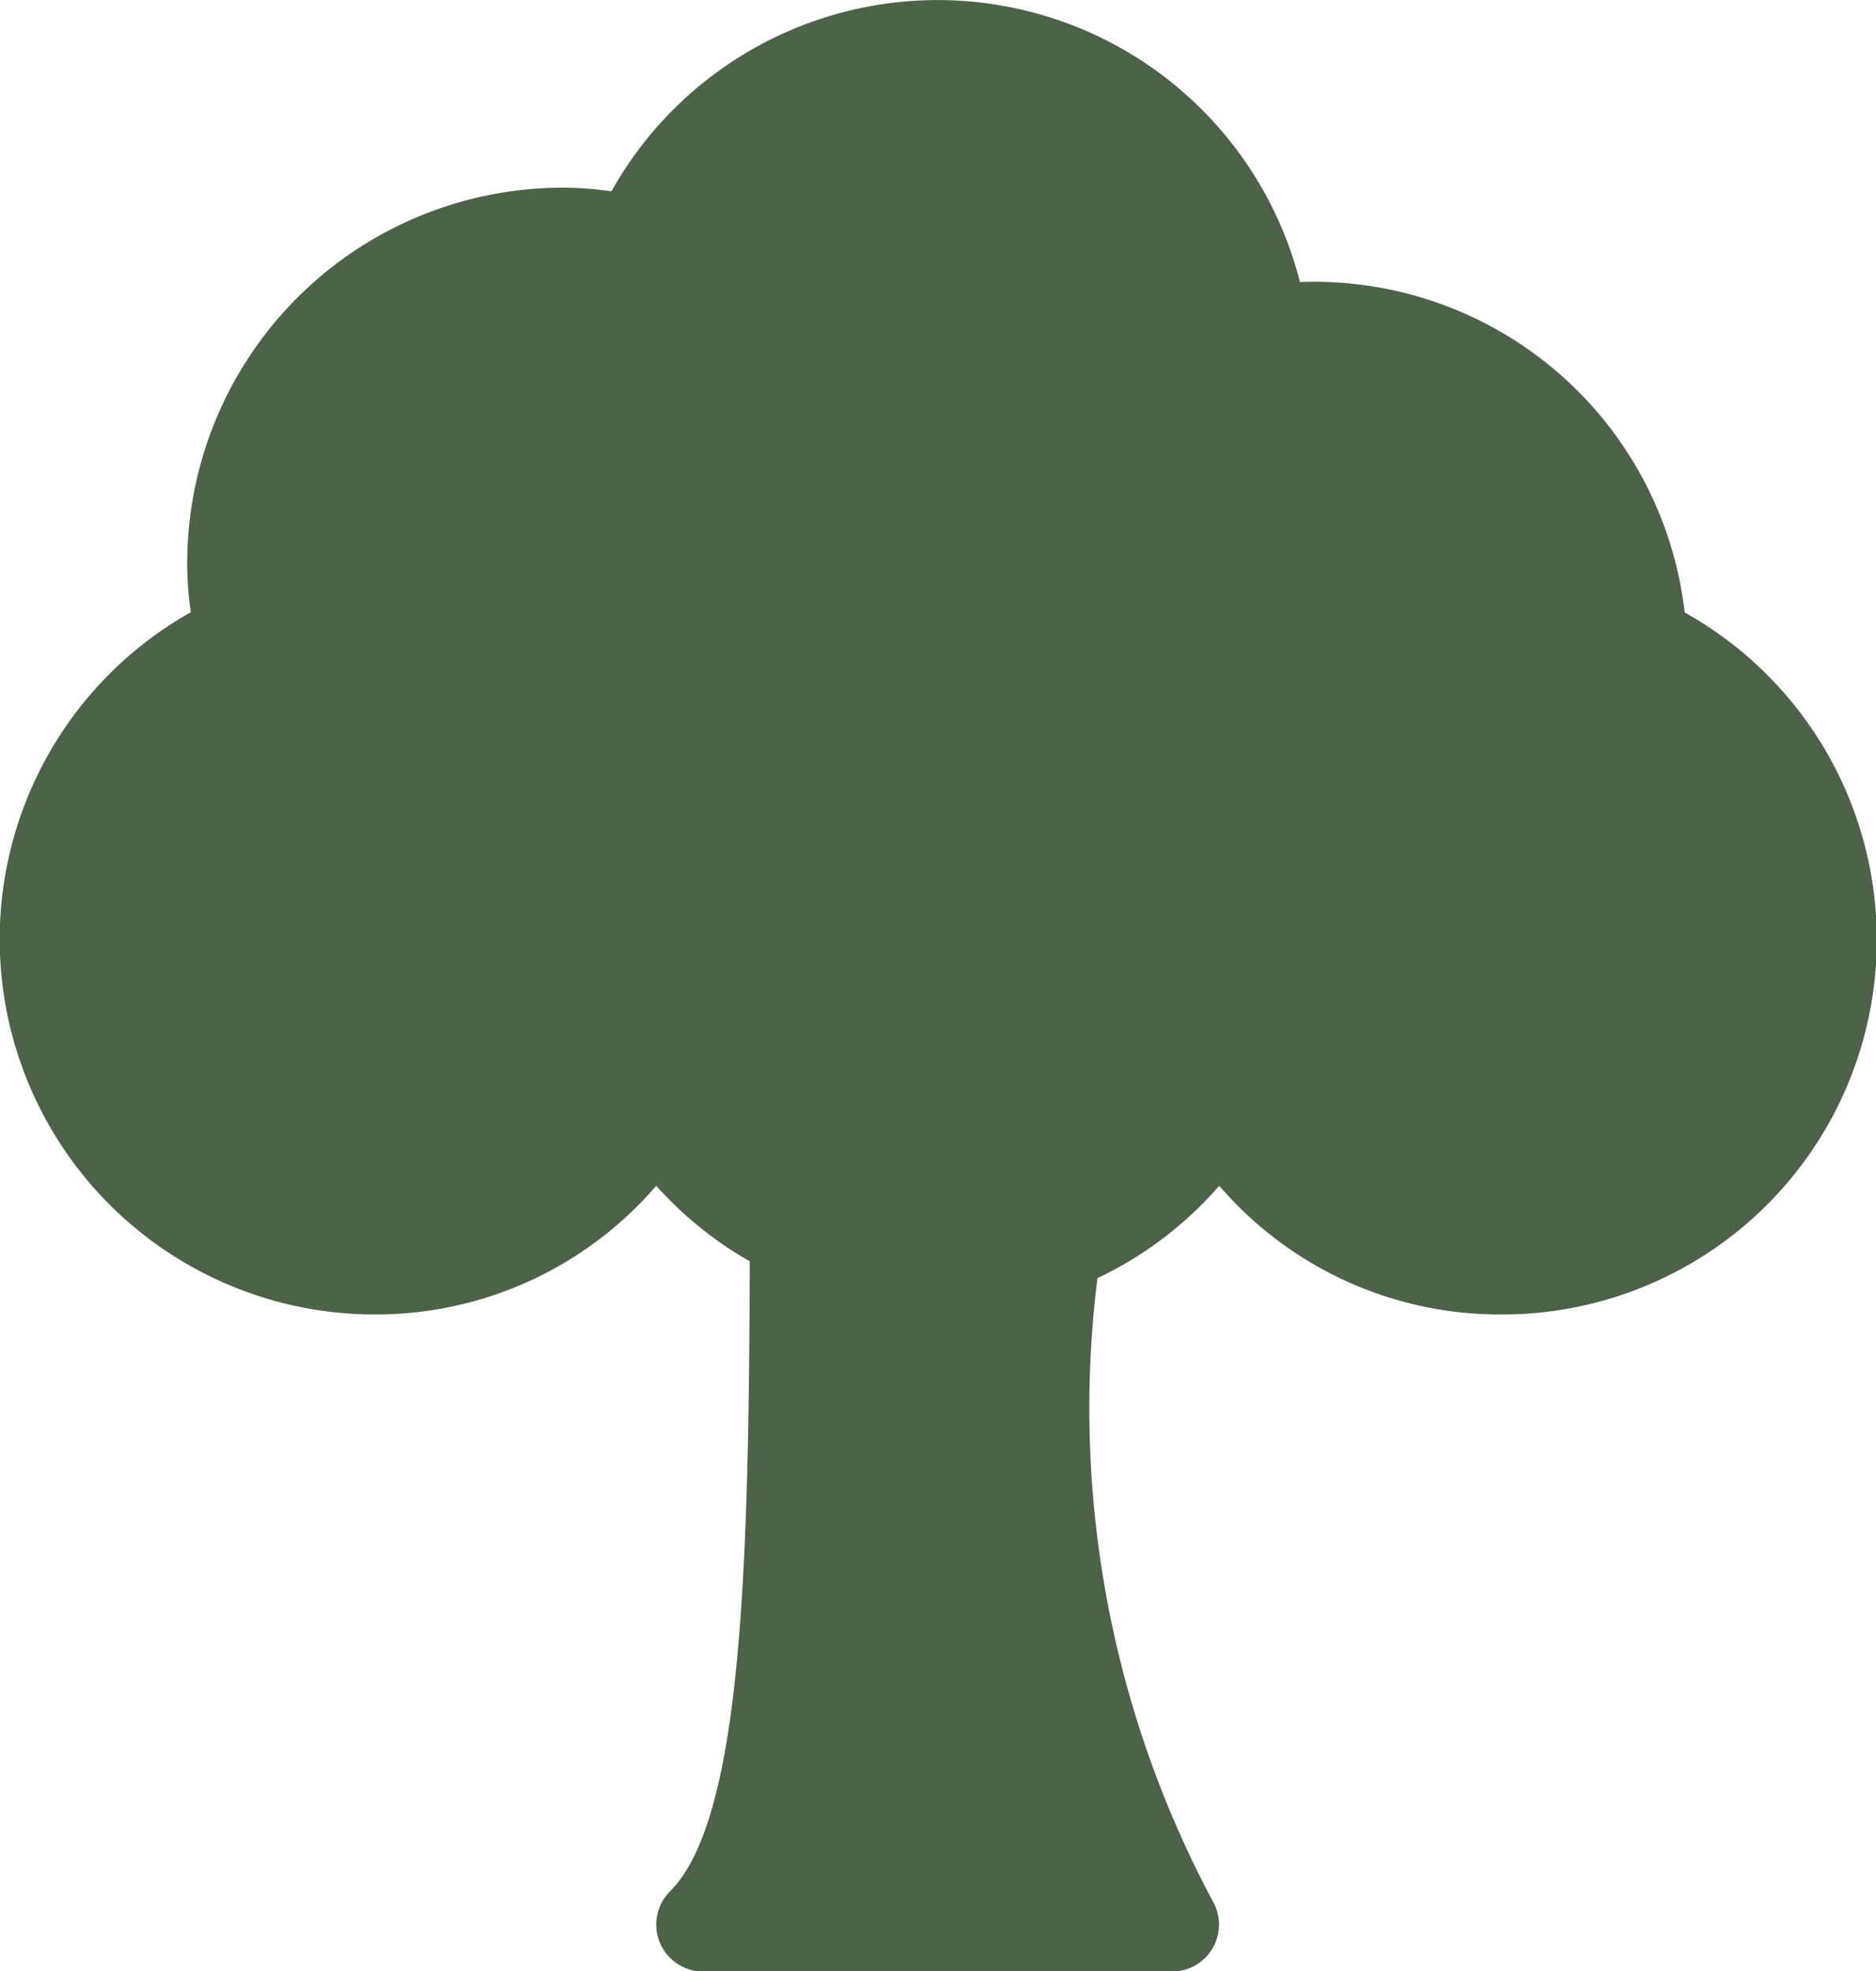 <svg xmlns="http://www.w3.org/2000/svg" width="14.482" height="15.206" viewBox="0 0 14.482 15.206"><path d="M13,4.722A2.879,2.879,0,0,0,10.03,2.173a2.886,2.886,0,0,0-5.315-.7,2.644,2.644,0,0,0-.375-.028,2.9,2.9,0,0,0-2.9,2.9,2.652,2.652,0,0,0,.028.375,2.895,2.895,0,0,0,1.421,5.418,2.856,2.856,0,0,0,2.172-.993,2.865,2.865,0,0,0,.722.583c-.007,2.424-.066,4.311-.616,4.861a.362.362,0,0,0,.256.618h3.62a.362.362,0,0,0,.324-.524,8.064,8.064,0,0,1-.9-4.825,2.873,2.873,0,0,0,.94-.713,2.856,2.856,0,0,0,2.172.993A2.891,2.891,0,0,0,13,4.722Zm0,0" transform="translate(0.005 0.003)" fill="#4c6348"/></svg>